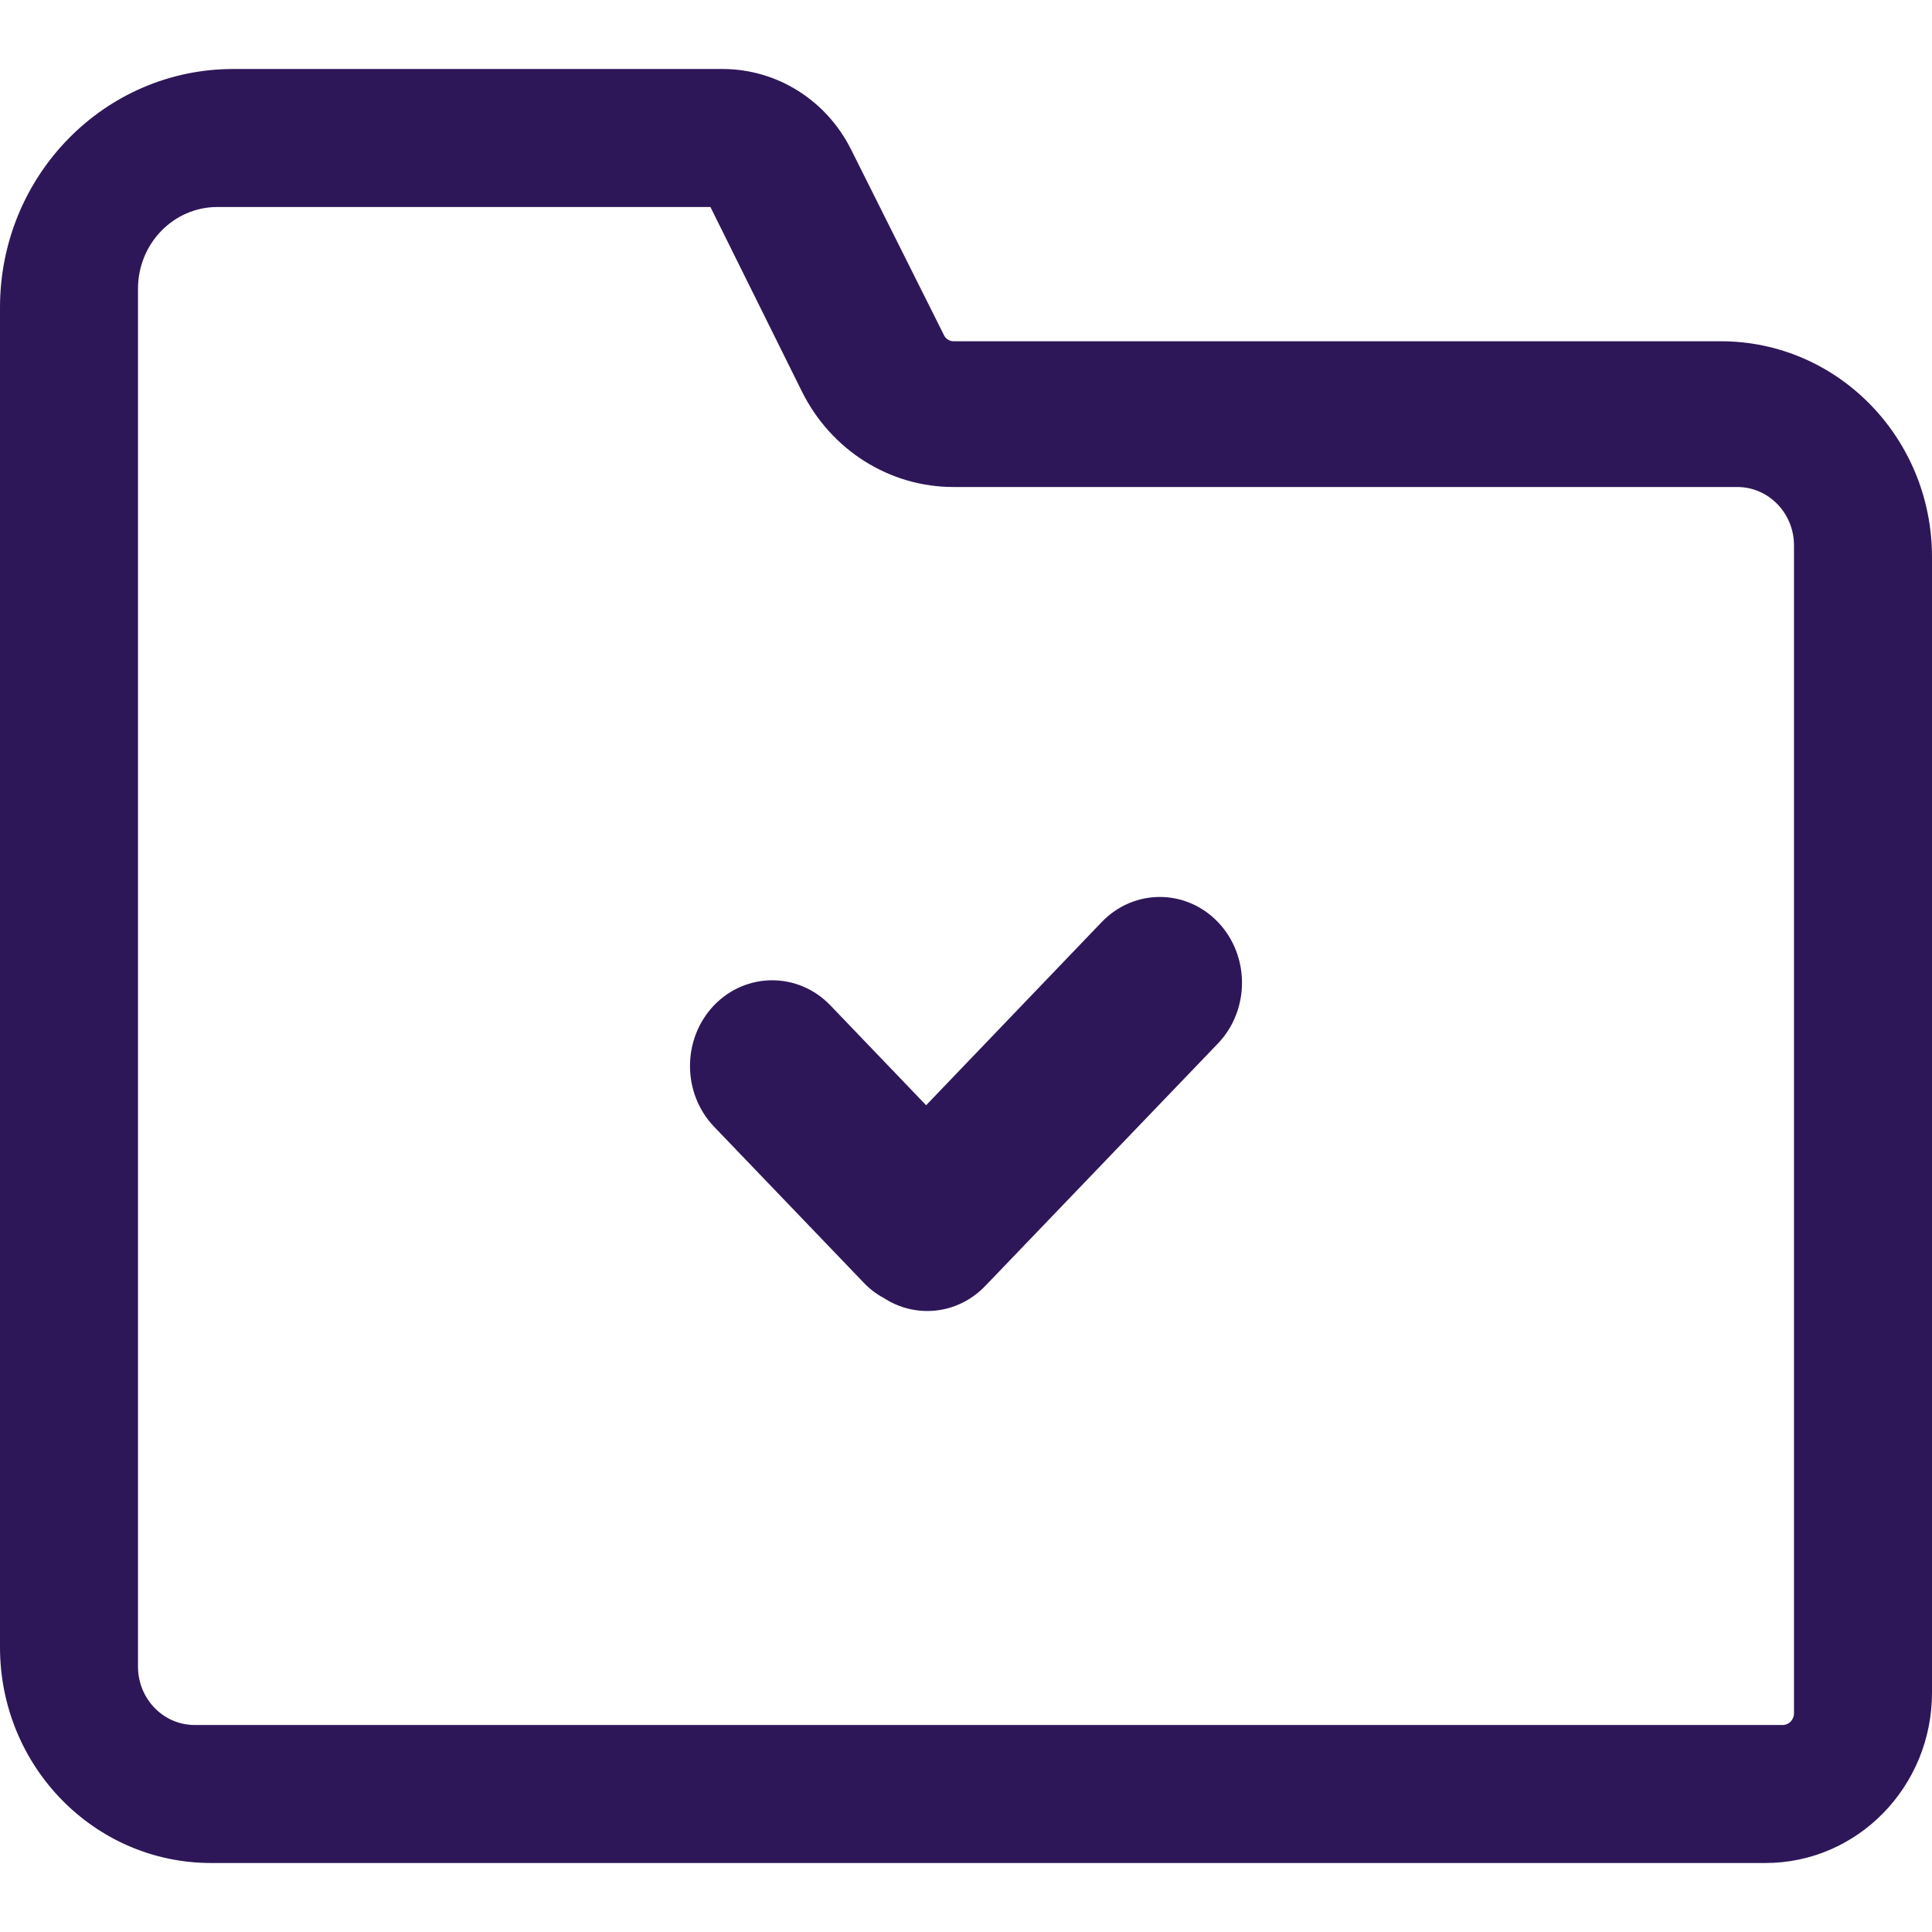 <?xml version="1.0" encoding="UTF-8"?>
<svg width="14px" height="14px" viewBox="0 0 14 14" version="1.1" xmlns="http://www.w3.org/2000/svg" xmlns:xlink="http://www.w3.org/1999/xlink">
    <!-- Generator: Sketch 62 (91390) - https://sketch.com -->
    <title>Shape</title>
    <desc>Created with Sketch.</desc>
    <g id="Page-1" stroke="none" stroke-width="1" fill="none" fill-rule="evenodd">
        <g id="Custom-Preset-10" fill="#2E1758" fill-rule="nonzero">
            <path d="M0,2.228 C0,1.274 0.756,0.5 1.69,0.5 L5.236,0.5 C5.629,0.5 5.988,0.725 6.167,1.083 L6.84,2.428 C6.853,2.456 6.881,2.473 6.911,2.473 L12.471,2.473 C13.316,2.473 14,3.173 14,4.036 L14,12.266 C14,12.947 13.46,13.5 12.793,13.5 L1.529,13.5 C0.684,13.5 0,12.8 0,11.937 L0,2.228 Z M5.148,1.5 L1.575,1.5 C1.258,1.5 1,1.765 1,2.092 L1,12.077 C1,12.311 1.184,12.5 1.411,12.5 L12.918,12.5 C12.963,12.5 13,12.462 13,12.415 L13,3.952 C13,3.719 12.816,3.529 12.589,3.529 L6.909,3.529 C6.446,3.529 6.022,3.262 5.811,2.837 L5.148,1.5 Z M6.711,8.009 L7.983,6.682 C8.216,6.439 8.593,6.439 8.826,6.682 C9.058,6.925 9.058,7.318 8.826,7.561 L7.14,9.318 C6.94,9.527 6.633,9.556 6.403,9.405 C6.35,9.377 6.302,9.34 6.258,9.294 L5.174,8.164 C4.942,7.921 4.942,7.528 5.174,7.285 C5.407,7.043 5.784,7.043 6.017,7.285 L6.711,8.009 Z" id="Shape"></path>
        </g>
    </g>
</svg>